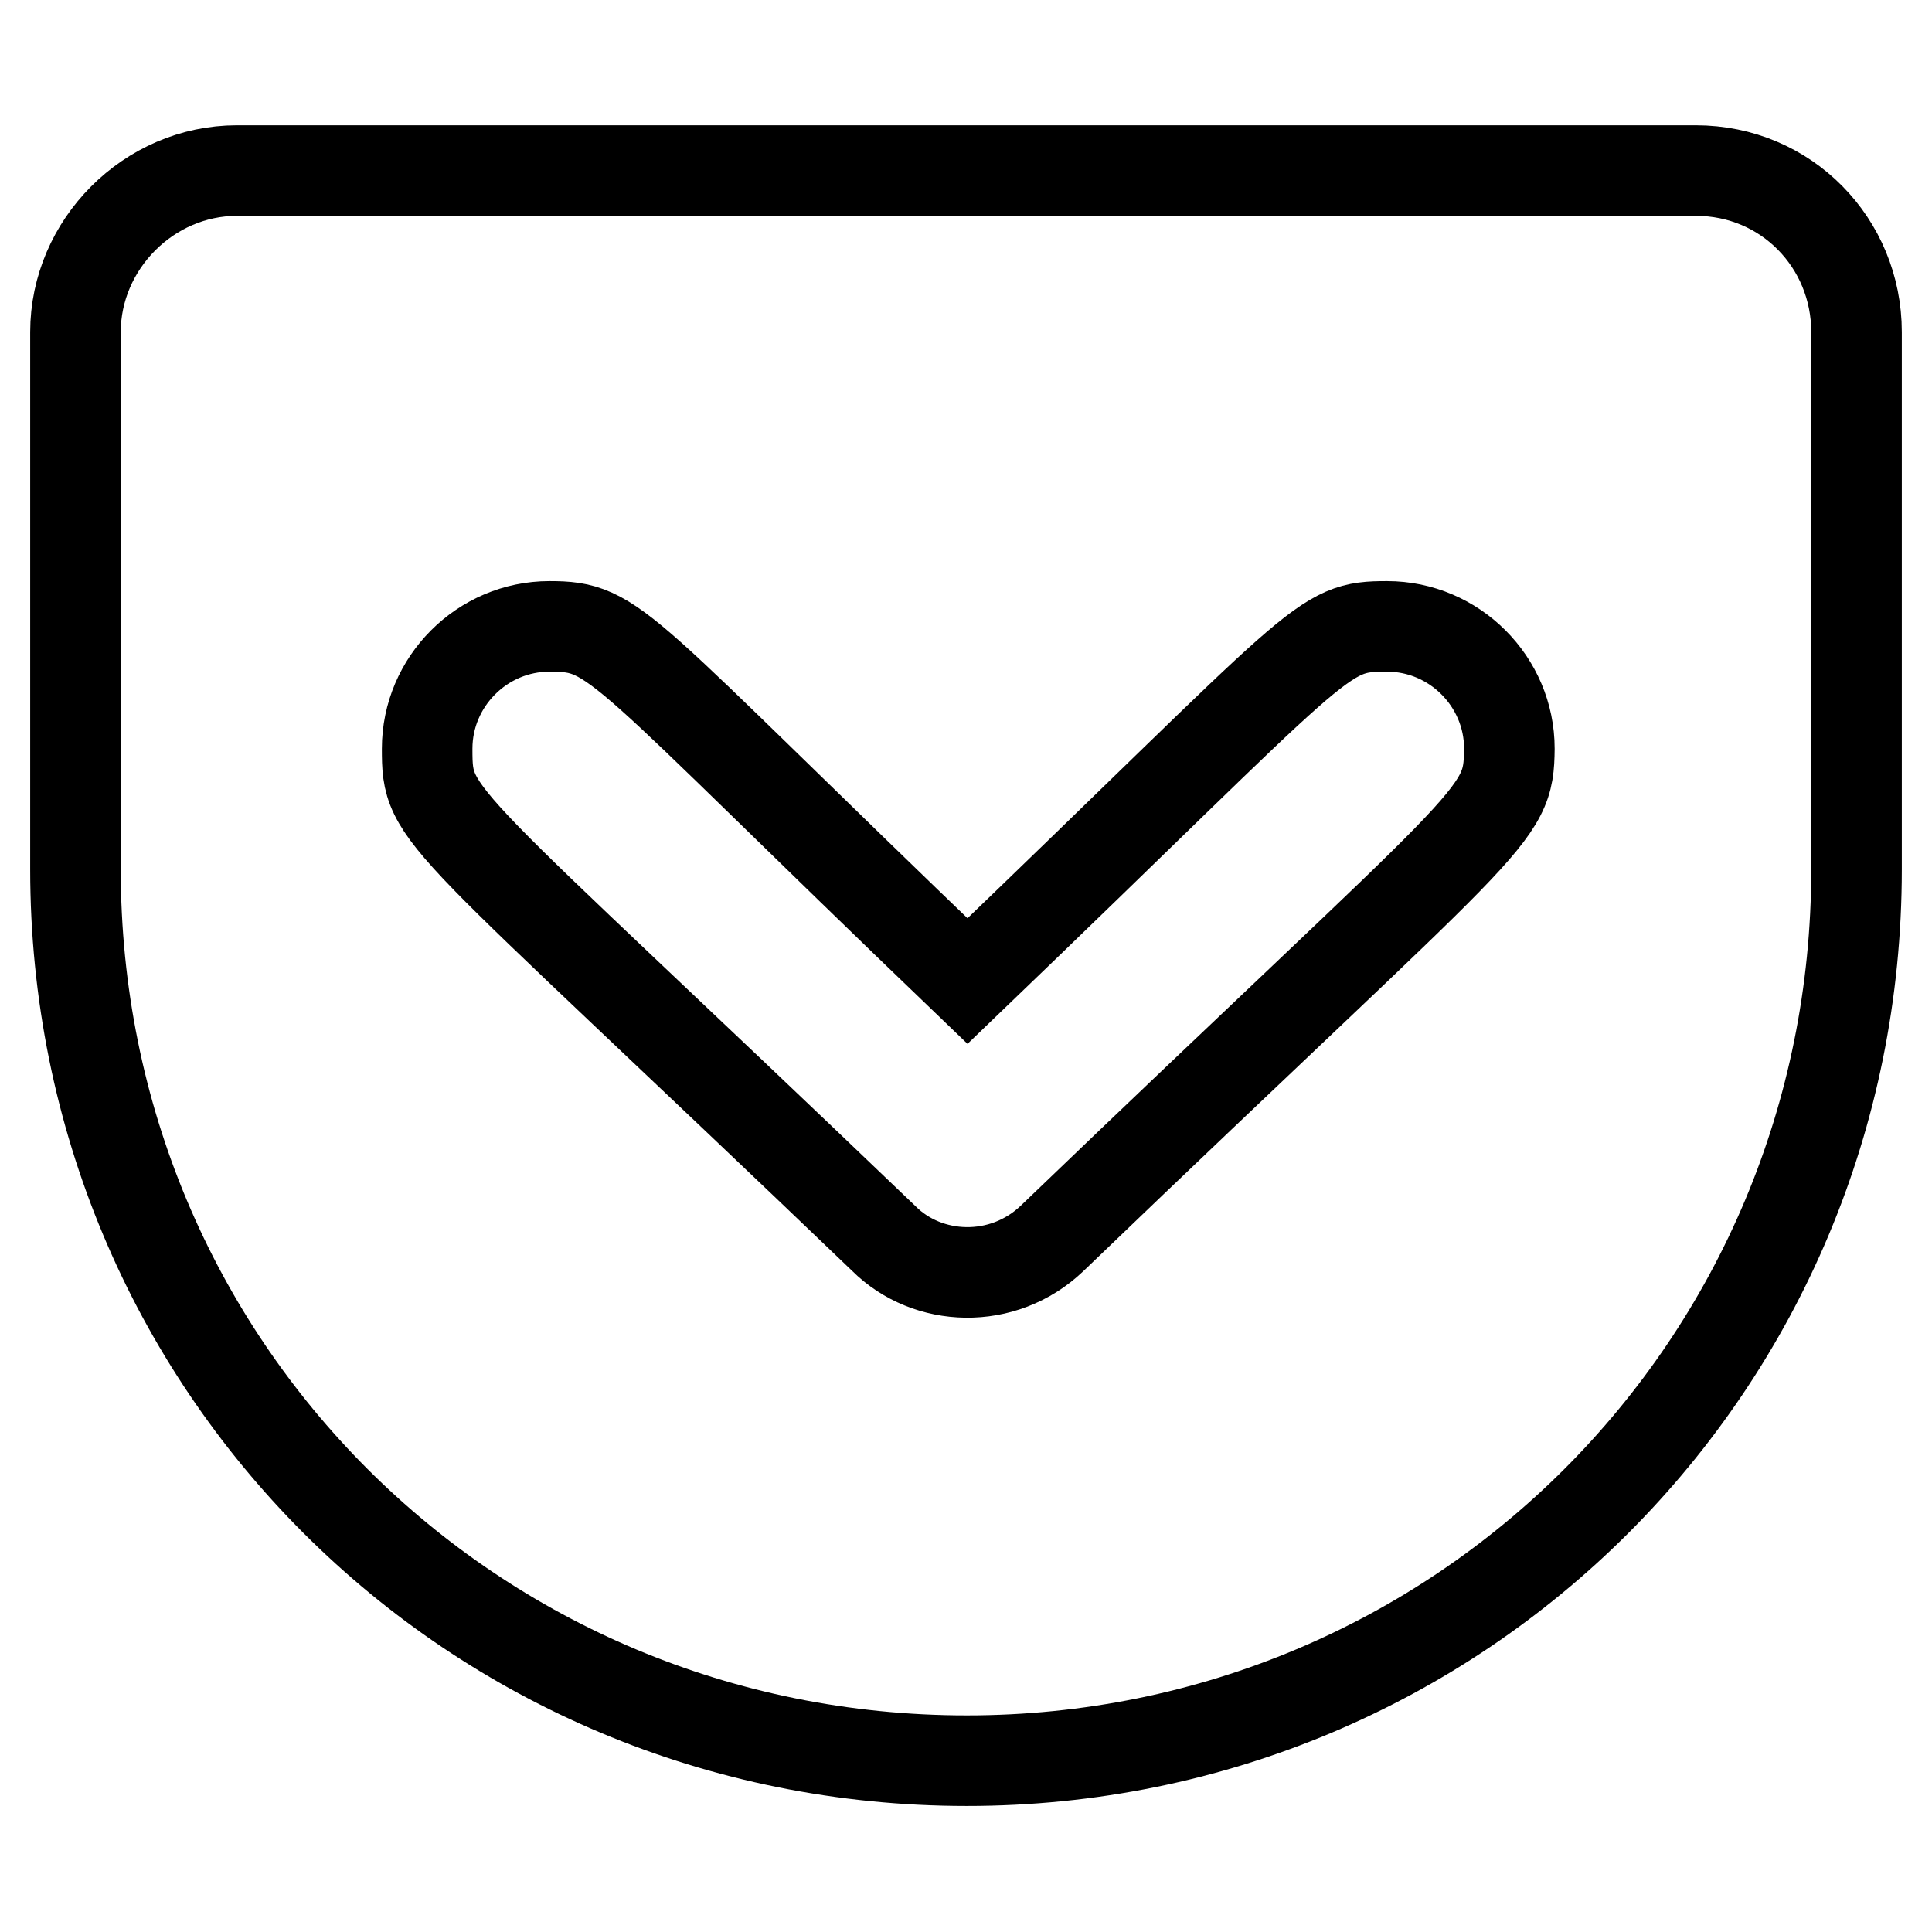<?xml version="1.0" encoding="utf-8"?>
<!-- Svg Vector Icons : http://www.onlinewebfonts.com/icon -->
<!DOCTYPE svg PUBLIC "-//W3C//DTD SVG 1.1//EN" "http://www.w3.org/Graphics/SVG/1.1/DTD/svg11.dtd">
<svg version="1.1" xmlns="http://www.w3.org/2000/svg" xmlns:xlink="http://www.w3.org/1999/xlink" x="0px" y="0px" viewBox="0 0 256 256" enable-background="new 0 0 256 256" xml:space="preserve">
<g> <path stroke-width="12" fill-opacity="0" stroke="#000000"  d="M224.7,22.6H31.4C19.7,22.6,10,32.4,10,44v71.2c0,65.7,52.5,118.1,118.1,118.1 c65.3,0,117.9-52.4,117.9-118.1V44C246,32.2,236.7,22.6,224.7,22.6z M139.4,164.1c-6.5,6.2-16.5,5.8-22.3,0 c-59.9-57.4-60.5-55.4-60.5-64.9c0-8.9,7.3-16.2,16.2-16.2c9,0,8.5,2,55.4,47c47.7-45.8,46.7-47,55.6-47c8.9,0,16.2,7.3,16.2,16.2 C199.9,108.6,198.3,107.5,139.4,164.1L139.4,164.1z"/></g>
</svg>